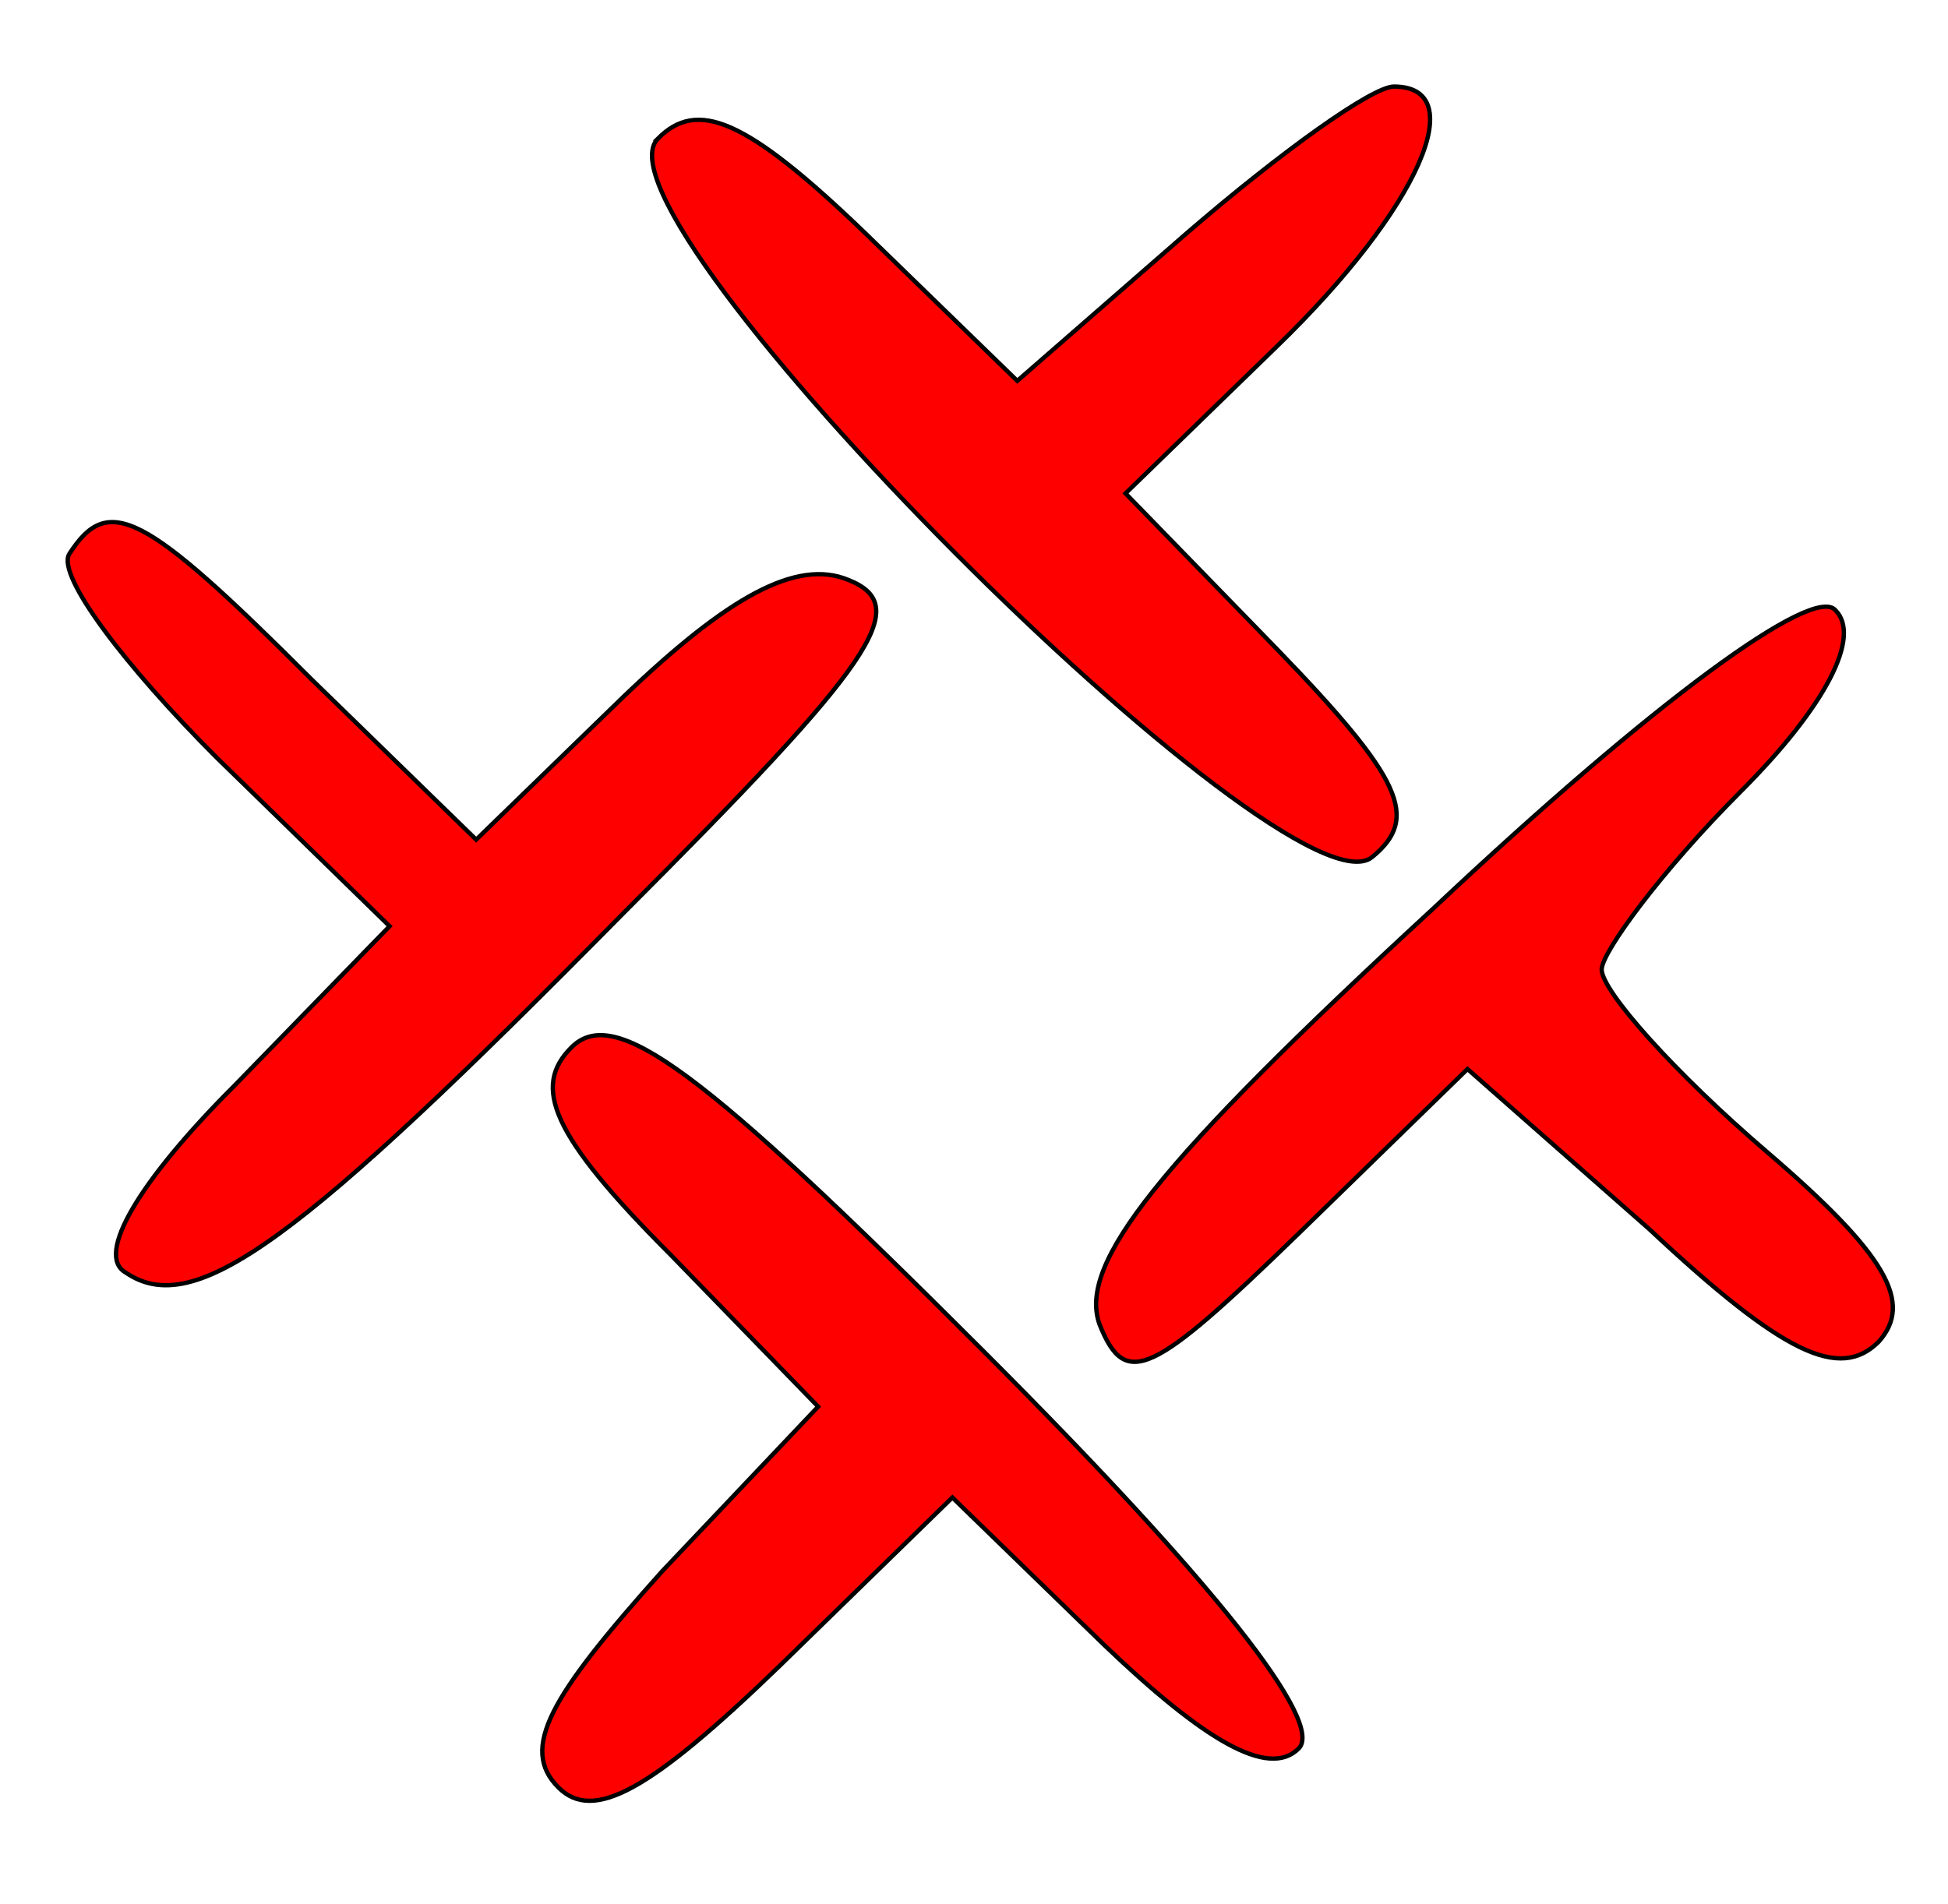<?xml version="1.0" standalone="no"?>
<!DOCTYPE svg PUBLIC "-//W3C//DTD SVG 20010904//EN"
 "http://www.w3.org/TR/2001/REC-SVG-20010904/DTD/svg10.dtd">
<svg version="1.0" xmlns="http://www.w3.org/2000/svg"
 width="45pt" height="44pt" viewBox="0 0 45 44"
 preserveAspectRatio="xMidYMid meet">

<g transform="translate(0,44) scale(0.1,-0.1)"
fill="red" stroke="black">
<path d="M152 408 c-18 -18 146 -182 165 -166 11 9 7 18 -22 48 l-35 36 35 34
c33 32 45 60 27 60 -5 0 -26 -15 -48 -34 l-39 -34 -35 34 c-28 27 -39 31 -48
22z"/>
<path d="M16 312 c-3 -5 13 -26 34 -47 l40 -39 -36 -37 c-22 -22 -32 -39 -25
-43 16 -11 40 7 115 83 58 58 67 71 52 77 -12 5 -28 -4 -52 -27 l-34 -33 -38
37 c-39 39 -47 43 -56 29z"/>
<path d="M331 230 c-64 -59 -82 -82 -77 -96 6 -15 12 -12 46 21 l39 38 42 -37
c31 -29 44 -35 53 -26 8 9 2 20 -26 44 -21 18 -38 37 -38 42 0 4 14 23 32 41
20 20 28 36 22 42 -5 6 -42 -21 -93 -69z"/>
<path d="M132 198 c-9 -9 -5 -20 23 -48 l34 -35 -36 -38 c-26 -29 -33 -41 -24
-50 8 -8 21 -1 51 28 l40 39 35 -34 c23 -22 38 -31 45 -24 6 6 -19 38 -73 92
-65 65 -85 80 -95 70z"/>
</g>
</svg>
